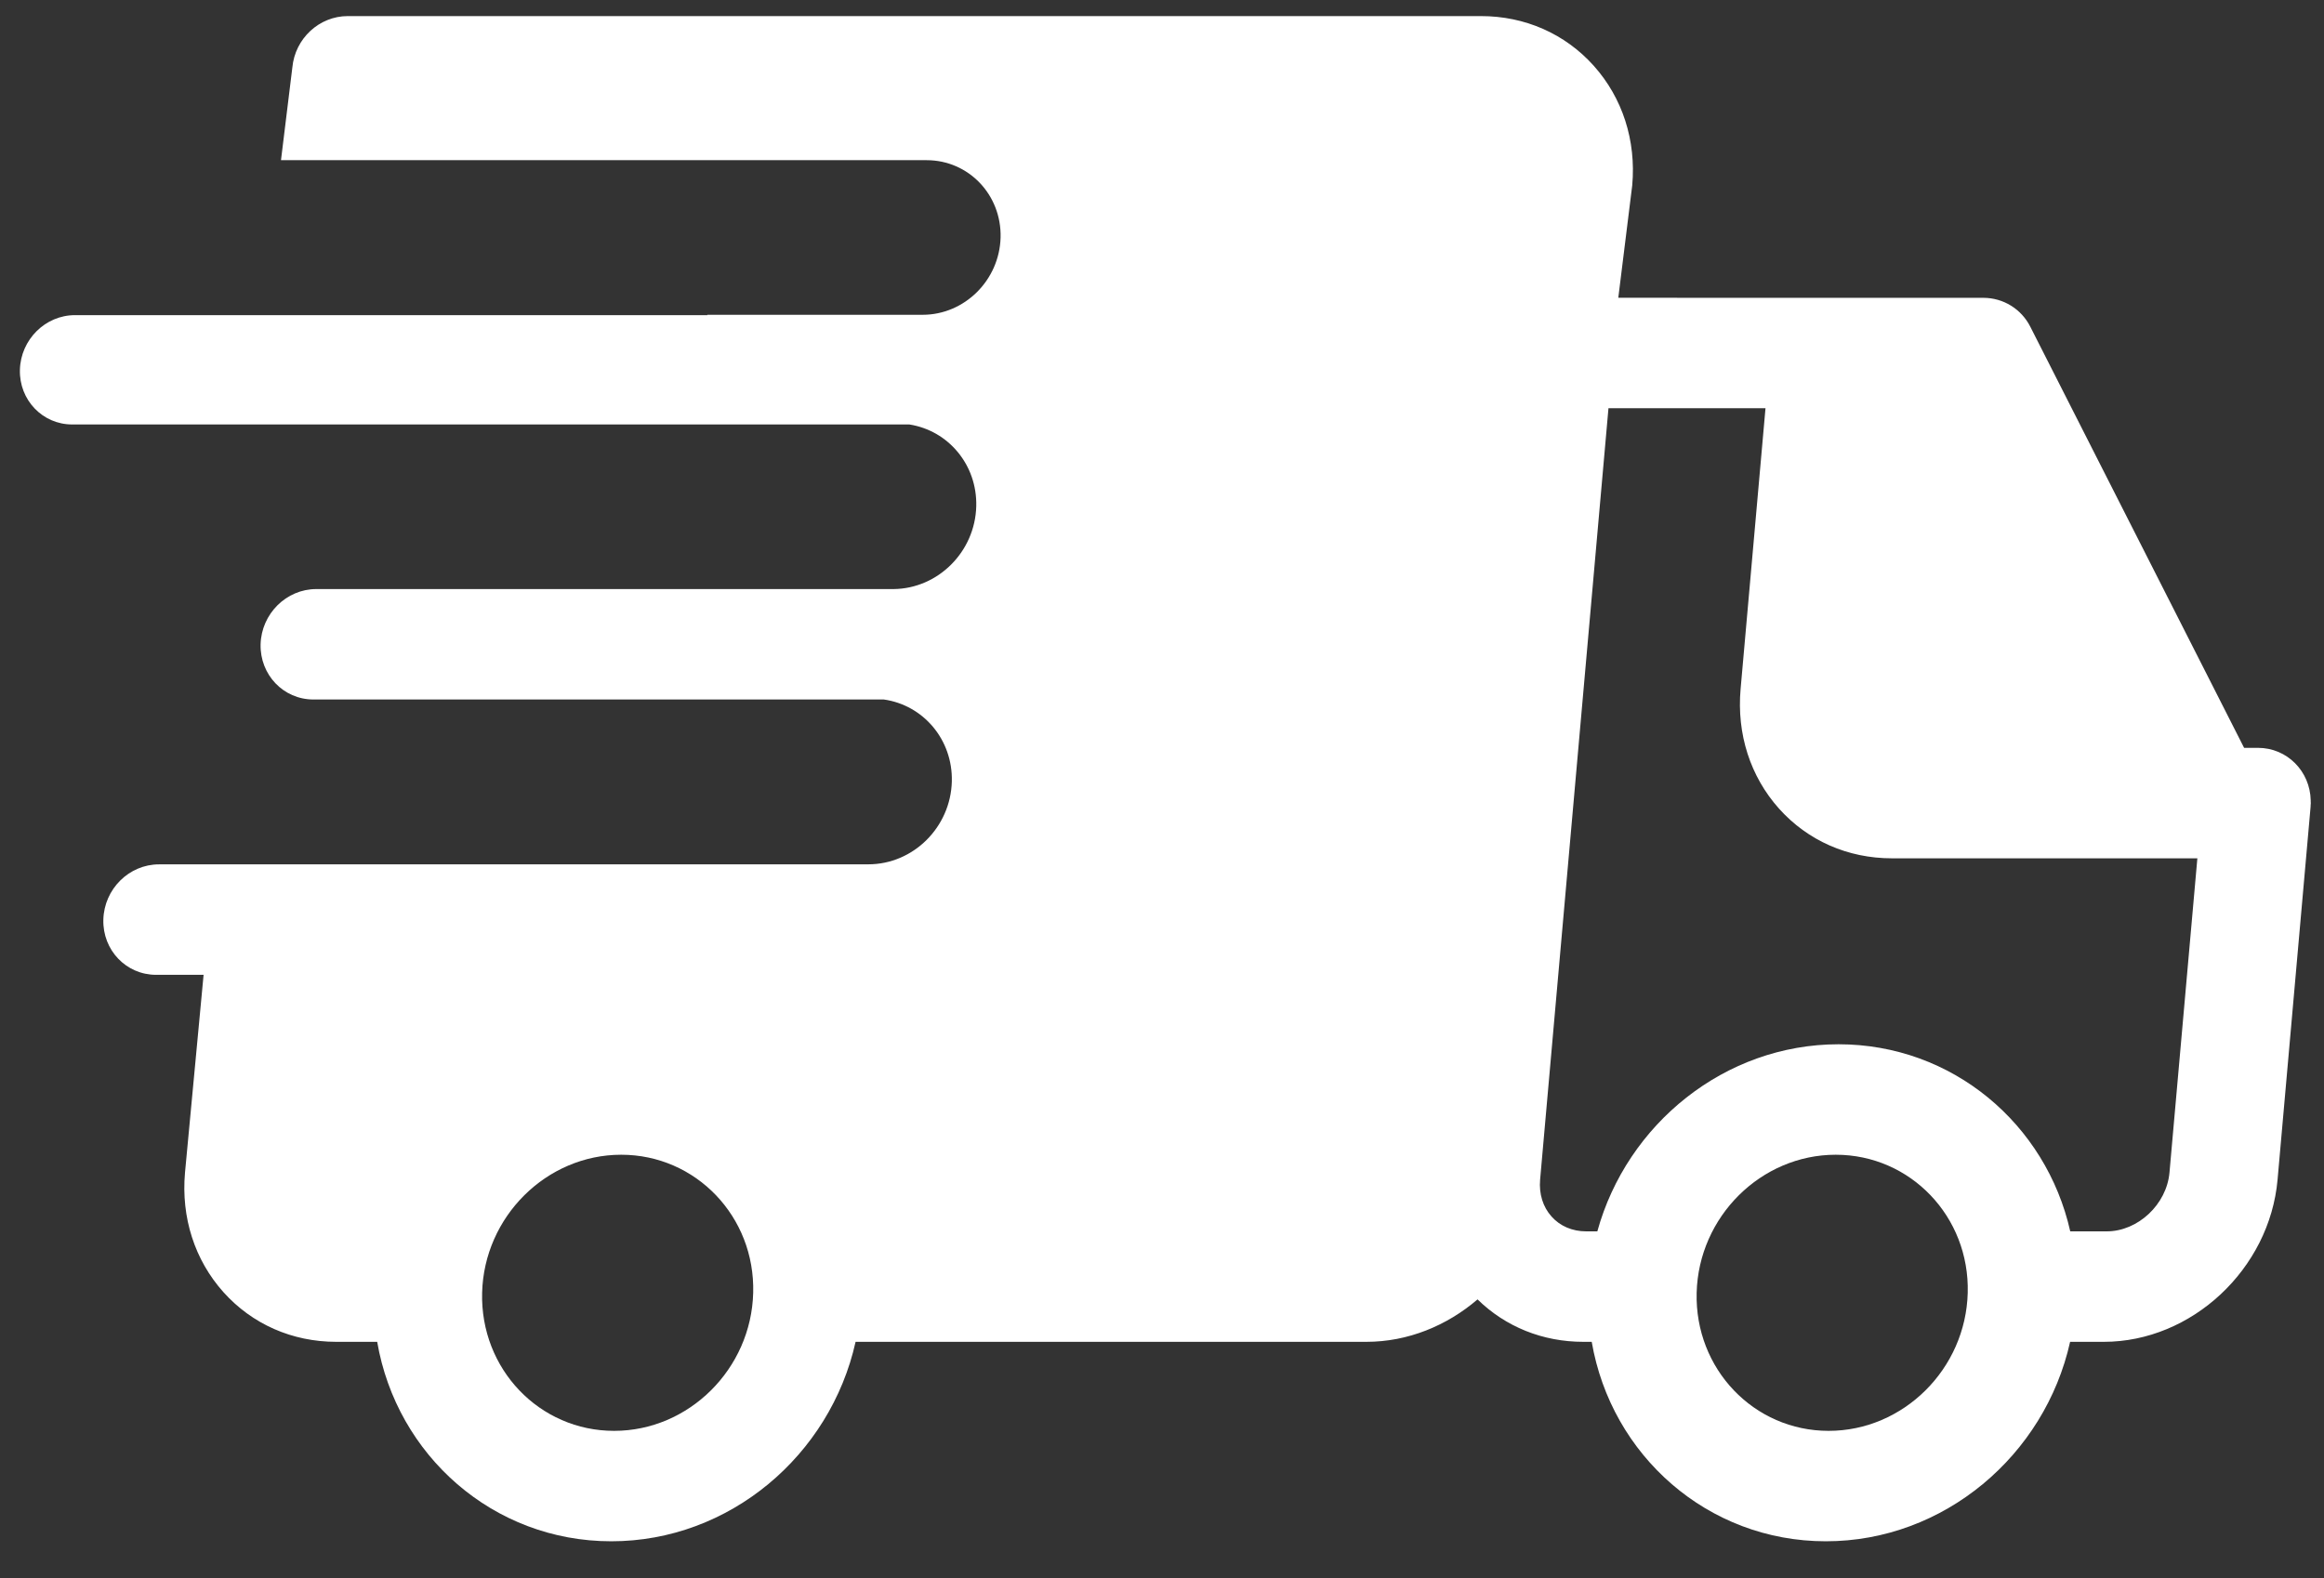 <svg width="53" height="36" viewBox="0 0 53 36" fill="none" xmlns="http://www.w3.org/2000/svg">
<rect x="0" y="0" width="53" height="36" fill="#333333" stroke="none"/>
<path d="M52.697 18.289C52.697 18.279 52.697 18.269 52.697 18.259C52.683 17.592 52.158 17.06 51.495 17.06H51.178L46.302 7.453C46.096 7.047 45.686 6.795 45.232 6.794L36.906 6.793L37.224 4.227C37.315 3.202 37.002 2.234 36.347 1.501C35.692 0.77 34.779 0.367 33.774 0.367H7.931C7.28 0.367 6.728 0.879 6.667 1.54L6.408 3.654H21.132C22.088 3.654 22.843 4.443 22.819 5.417C22.793 6.392 21.997 7.181 21.041 7.181H16.13C16.131 7.184 16.133 7.186 16.133 7.189H1.71C1.034 7.189 0.472 7.747 0.454 8.436C0.436 9.125 0.971 9.683 1.646 9.683H20.739C21.626 9.822 22.288 10.603 22.264 11.549C22.237 12.587 21.393 13.429 20.376 13.438H7.212C6.53 13.438 5.962 14.002 5.943 14.697C5.926 15.393 6.464 15.957 7.148 15.957H20.157C21.056 16.085 21.731 16.872 21.707 17.827C21.68 18.87 20.828 19.717 19.803 19.717H4.88L3.626 19.718C2.943 19.718 2.375 20.282 2.357 20.978C2.338 21.674 2.877 22.238 3.56 22.238H4.643L4.219 26.75C4.128 27.775 4.44 28.743 5.095 29.476C5.75 30.207 6.664 30.61 7.669 30.61H8.602C9.047 33.202 11.248 35.16 13.941 35.16C16.634 35.16 18.935 33.202 19.512 30.61H31.163C32.105 30.61 32.997 30.243 33.696 29.642C34.335 30.268 35.183 30.61 36.109 30.61H36.3C36.745 33.202 38.946 35.16 41.639 35.16C44.331 35.16 46.633 33.202 47.21 30.61H47.979C49.983 30.61 51.76 28.951 51.941 26.911L52.694 18.407C52.695 18.395 52.694 18.384 52.695 18.372C52.696 18.355 52.699 18.338 52.699 18.32C52.699 18.309 52.697 18.299 52.697 18.289ZM14.005 32.641C12.301 32.641 10.951 31.228 10.995 29.491C11.039 27.755 12.463 26.342 14.167 26.342C15.871 26.342 17.223 27.755 17.177 29.491C17.133 31.228 15.71 32.641 14.005 32.641ZM41.703 32.641C39.999 32.641 38.649 31.228 38.693 29.491C38.737 27.755 40.161 26.342 41.865 26.342C43.569 26.342 44.921 27.755 44.875 29.491C44.831 31.228 43.408 32.641 41.703 32.641ZM49.476 26.75C49.411 27.477 48.756 28.09 48.045 28.09H47.213C46.663 25.64 44.524 23.822 41.93 23.822C39.336 23.822 37.104 25.64 36.428 28.09H36.173C35.86 28.09 35.578 27.971 35.384 27.752C35.187 27.533 35.095 27.234 35.123 26.911L36.682 9.312L40.263 9.313L39.695 15.72C39.605 16.745 39.916 17.713 40.571 18.446C41.226 19.177 42.14 19.58 43.145 19.58H50.112L49.476 26.75Z" fill="white"/>
</svg>
